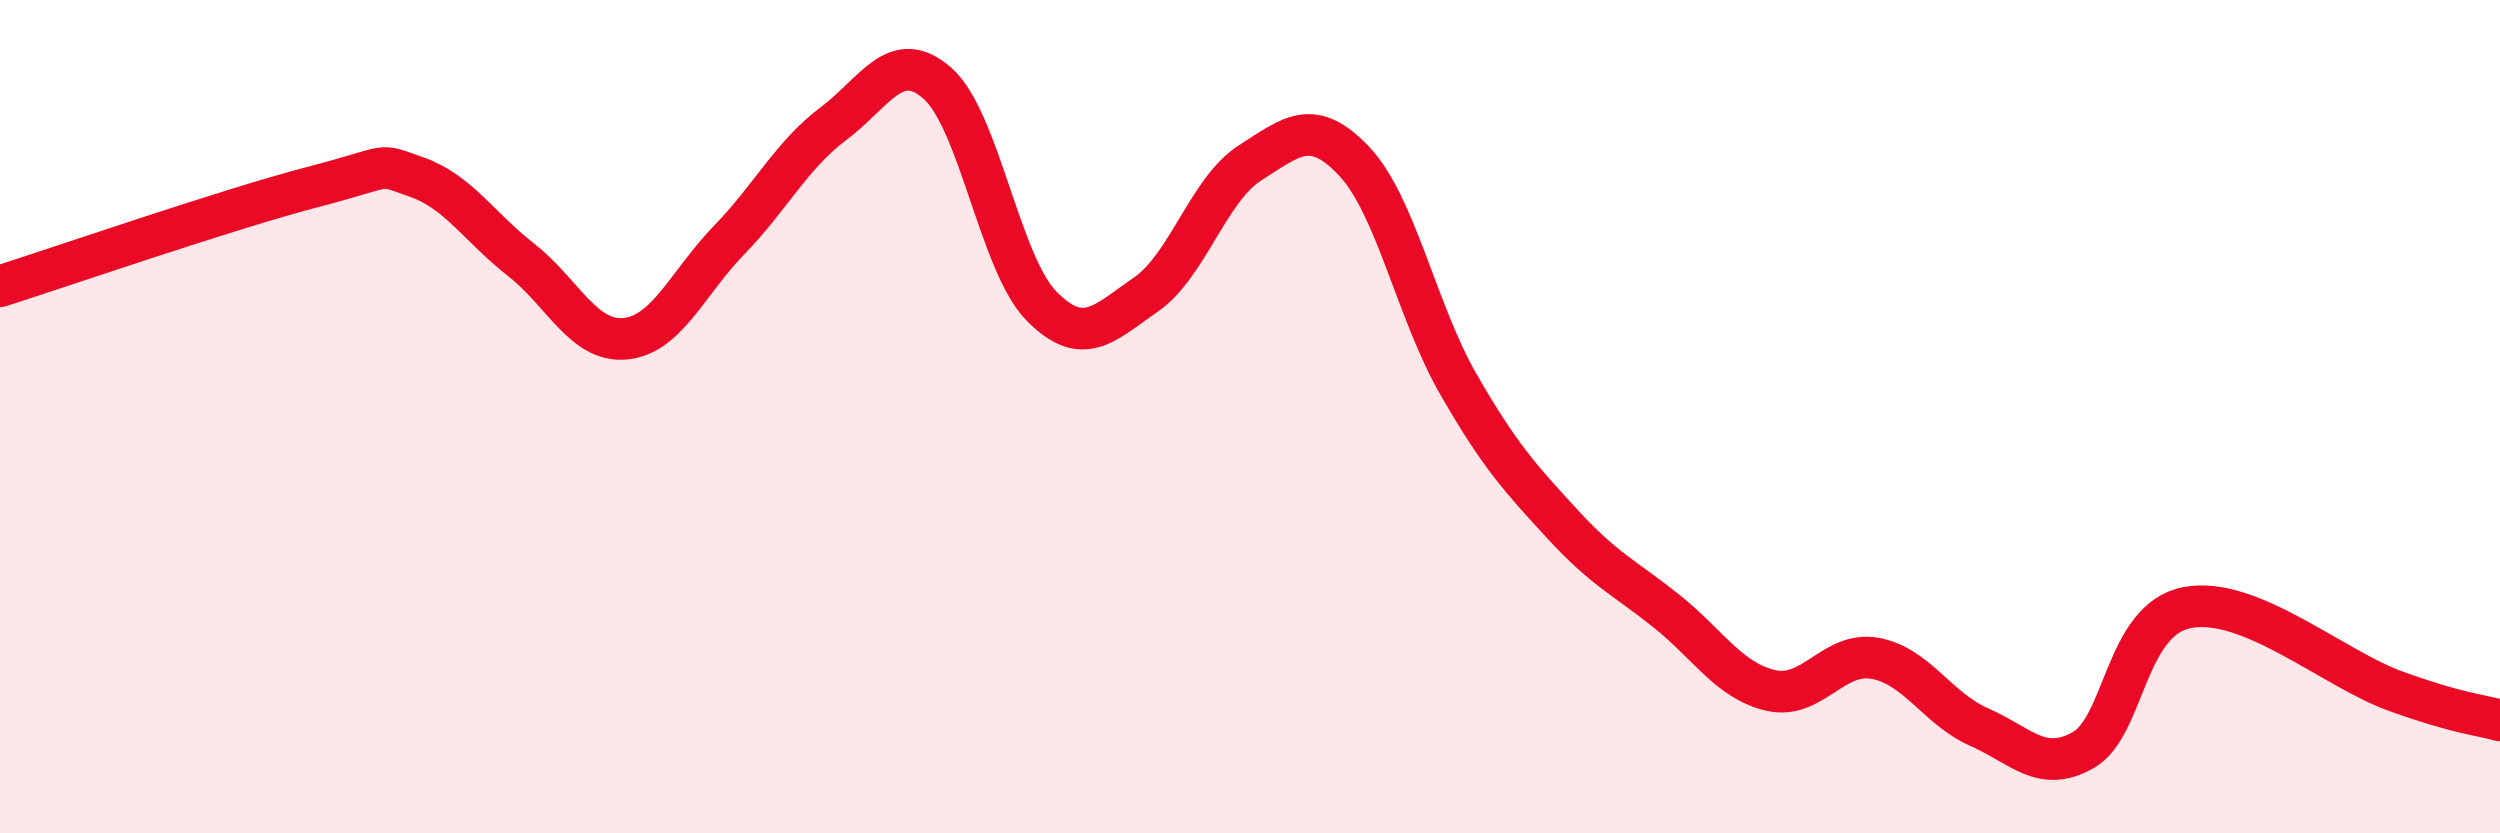 
    <svg width="60" height="20" viewBox="0 0 60 20" xmlns="http://www.w3.org/2000/svg">
      <path
        d="M 0,6.87 C 1.5,6.39 5.5,5.01 7.5,4.49 C 9.5,3.97 9,3.9 10,4.25 C 11,4.6 11.5,5.45 12.5,6.23 C 13.5,7.01 14,8.22 15,8.13 C 16,8.04 16.5,6.79 17.5,5.76 C 18.5,4.73 19,3.72 20,2.97 C 21,2.22 21.5,1.12 22.5,2 C 23.5,2.88 24,6.34 25,7.35 C 26,8.36 26.5,7.76 27.5,7.07 C 28.5,6.38 29,4.55 30,3.91 C 31,3.27 31.5,2.81 32.5,3.87 C 33.5,4.93 34,7.48 35,9.22 C 36,10.96 36.5,11.49 37.5,12.58 C 38.5,13.67 39,13.87 40,14.67 C 41,15.47 41.5,16.34 42.5,16.57 C 43.5,16.8 44,15.62 45,15.8 C 46,15.98 46.5,17.01 47.5,17.45 C 48.5,17.89 49,18.57 50,18 C 51,17.43 51,14.86 52.5,14.58 C 54,14.3 56,16.05 57.5,16.59 C 59,17.13 59.5,17.15 60,17.29L60 20L0 20Z"
        fill="#EB0A25"
        opacity="0.1"
        stroke-linecap="round"
        stroke-linejoin="round"
      />
      <path
        d="M 0,6.87 C 1.5,6.39 5.5,5.01 7.5,4.49 C 9.5,3.97 9,3.9 10,4.25 C 11,4.6 11.5,5.45 12.5,6.23 C 13.5,7.01 14,8.22 15,8.13 C 16,8.04 16.5,6.79 17.5,5.76 C 18.5,4.73 19,3.72 20,2.97 C 21,2.22 21.5,1.12 22.5,2 C 23.5,2.88 24,6.34 25,7.35 C 26,8.36 26.5,7.76 27.5,7.07 C 28.5,6.38 29,4.55 30,3.91 C 31,3.27 31.5,2.81 32.5,3.87 C 33.5,4.93 34,7.48 35,9.22 C 36,10.96 36.5,11.49 37.5,12.58 C 38.5,13.67 39,13.87 40,14.67 C 41,15.47 41.5,16.34 42.5,16.57 C 43.5,16.8 44,15.62 45,15.8 C 46,15.98 46.5,17.01 47.5,17.45 C 48.5,17.89 49,18.57 50,18 C 51,17.43 51,14.86 52.5,14.58 C 54,14.3 56,16.05 57.5,16.59 C 59,17.13 59.5,17.15 60,17.29"
        stroke="#EB0A25"
        stroke-width="1"
        fill="none"
        stroke-linecap="round"
        stroke-linejoin="round"
      />
    </svg>
  
